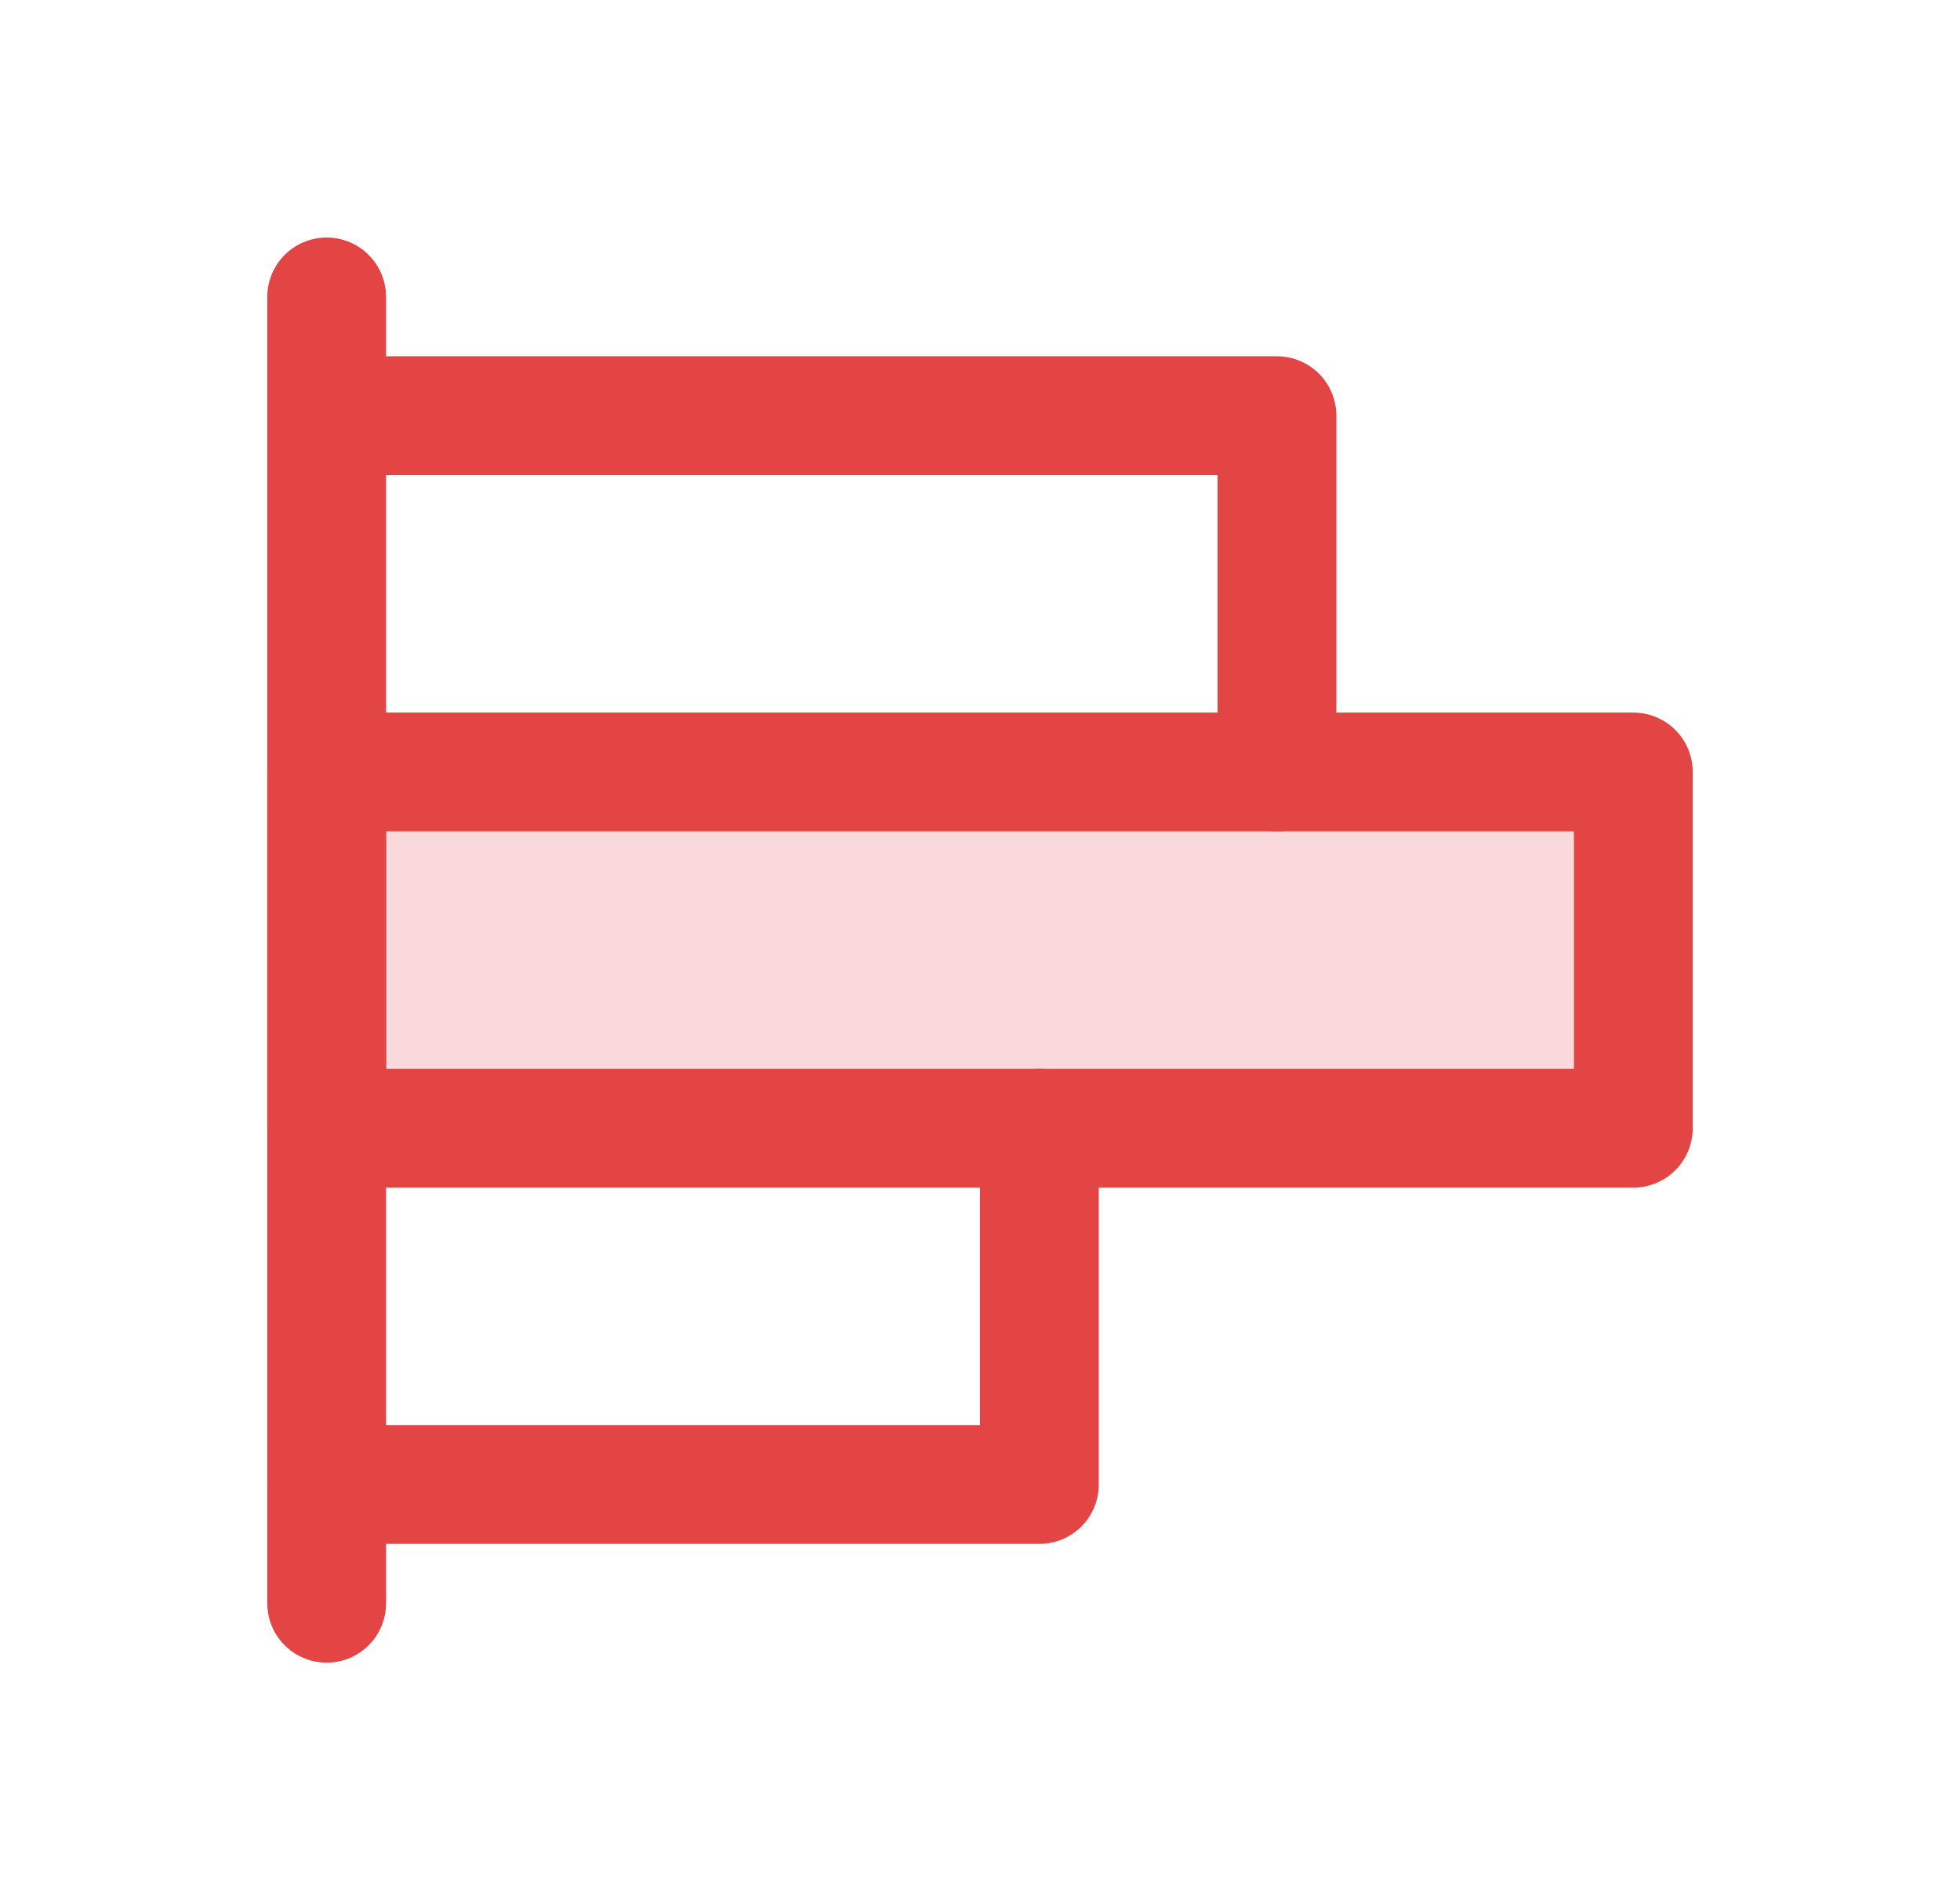 <svg width="33" height="32" viewBox="0 0 33 32" fill="none" xmlns="http://www.w3.org/2000/svg">
<path opacity="0.2" d="M27.5 13H5.5V19H27.5V13Z" fill="#E34444"/>
<path d="M5.5 27V5" stroke="#E34444" stroke-width="2" stroke-linecap="round" stroke-linejoin="round"/>
<path d="M5.5 7H21.5V13" stroke="#E34444" stroke-width="2" stroke-linecap="round" stroke-linejoin="round"/>
<path d="M27.5 13H5.5V19H27.5V13Z" stroke="#E34444" stroke-width="2" stroke-linecap="round" stroke-linejoin="round"/>
<path d="M17.5 19V25H5.5" stroke="#E34444" stroke-width="2" stroke-linecap="round" stroke-linejoin="round"/>
</svg>

